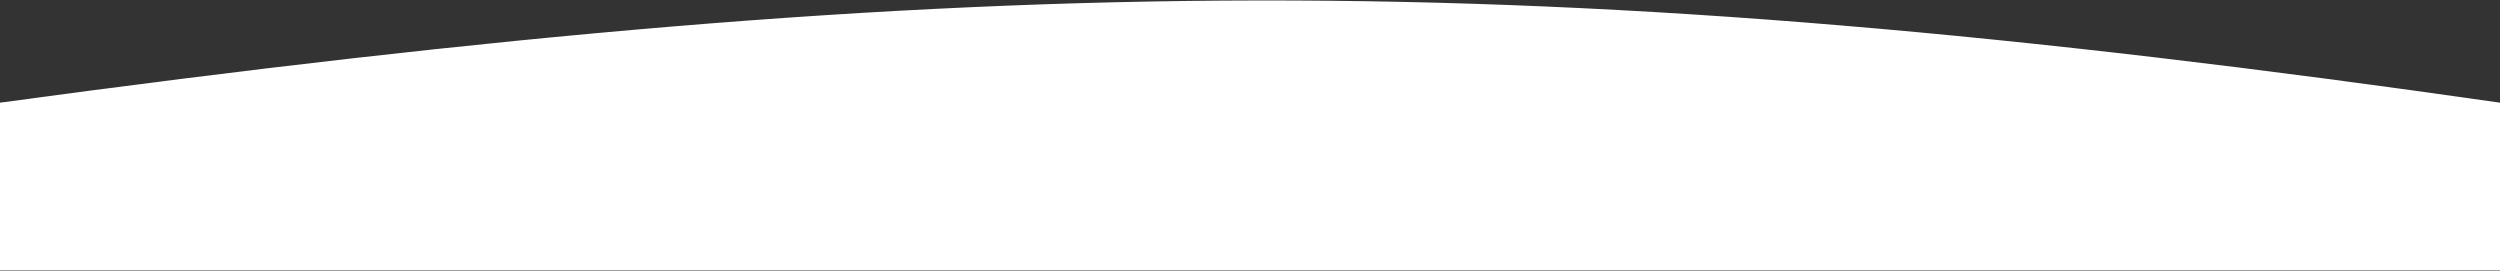 <?xml version="1.0" encoding="UTF-8"?> <svg xmlns="http://www.w3.org/2000/svg" width="1400" height="152" viewBox="0 0 1400 152" fill="none"><rect x="0" y="0" width="1400" height="152" fill="#333333" stroke="none"/> <path d="M0 57.5C553.213 -17.739 859.932 -19.905 1400 57.5V151.5H0V57.5Z" fill="white"></path> </svg> 
